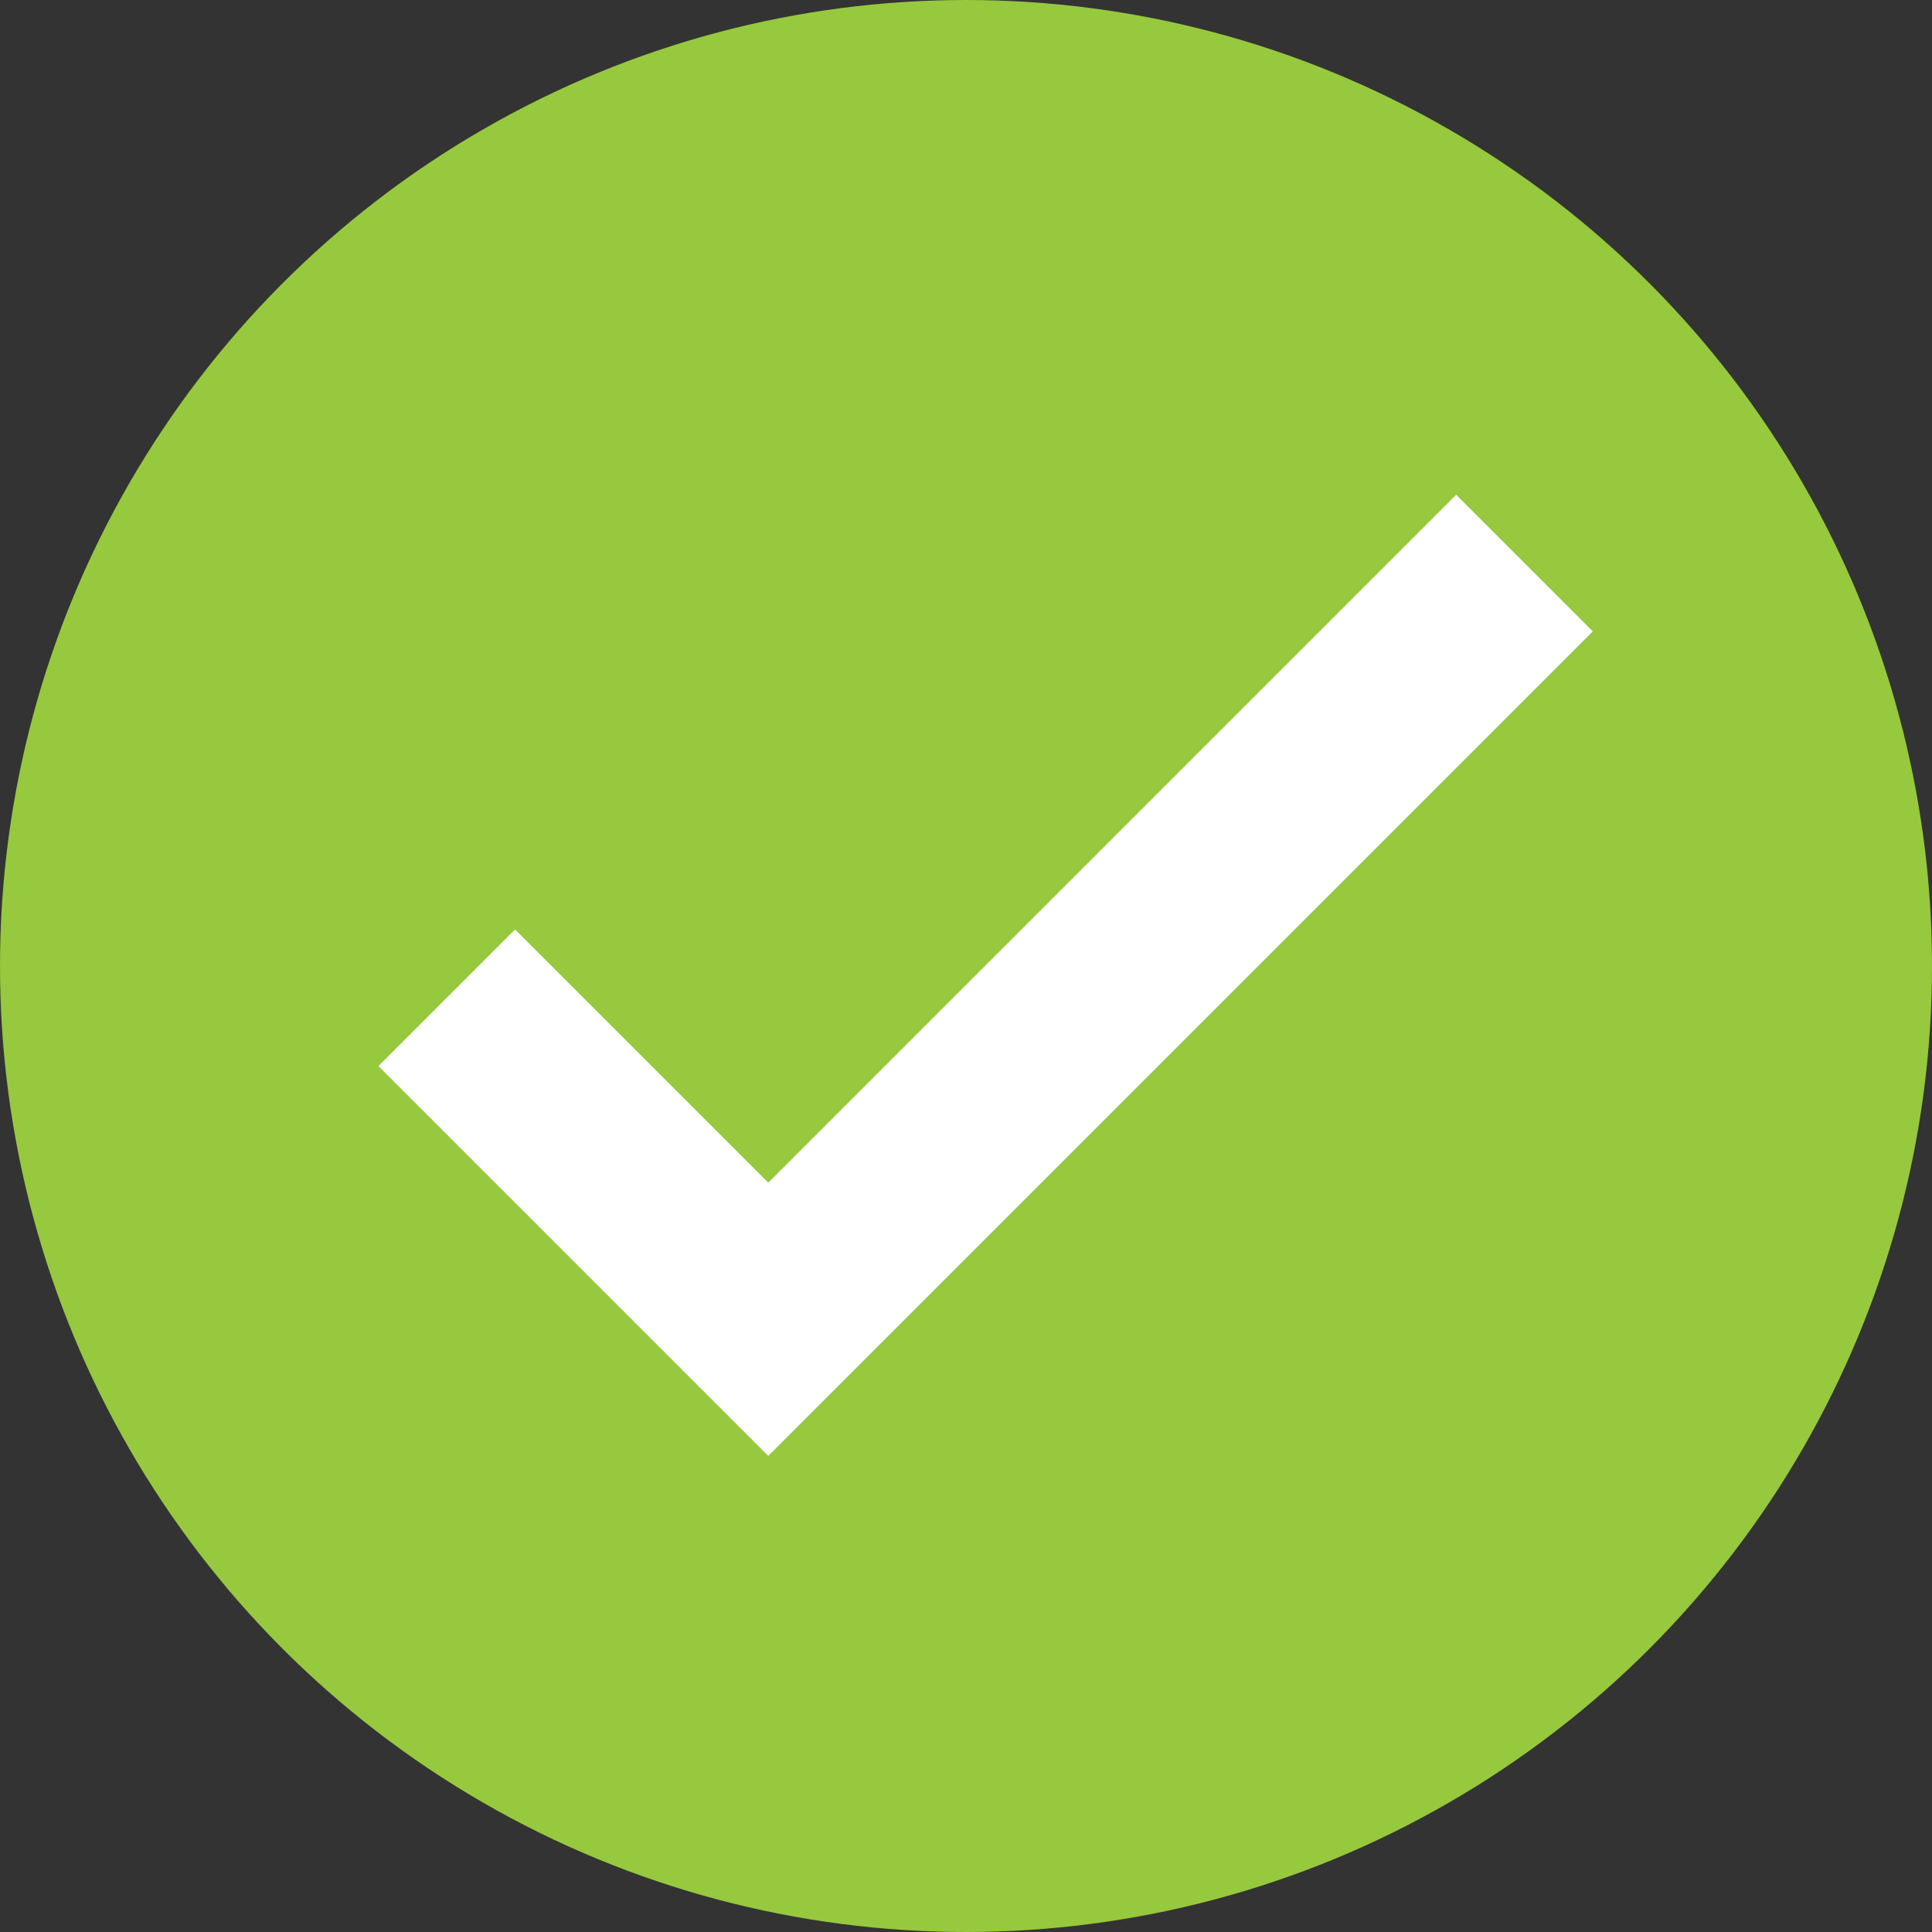<svg xmlns="http://www.w3.org/2000/svg" viewBox="0 0 20 20">
  <rect x="0" y="0" width="20" height="20" fill="#333333" stroke="none"/>
  <defs>
    <style>
      .cls-1 {
        fill: #96c93d;
      }

      .cls-2 {
        fill: none;
        stroke: #fff;
        stroke-miterlimit: 10;
        stroke-width: 2px;
      }
    </style>
  </defs>
  <g id="Group_218" data-name="Group 218" transform="translate(-957 -1964)">
    <circle id="Ellipse_21" data-name="Ellipse 21" class="cls-1" cx="10" cy="10" r="10" transform="translate(957 1964)"/>
    <path id="Path_246" data-name="Path 246" class="cls-2" d="M0,11.071V0H4.707" transform="translate(964.953 1977.657) rotate(-135)"/>
  </g>
</svg>
